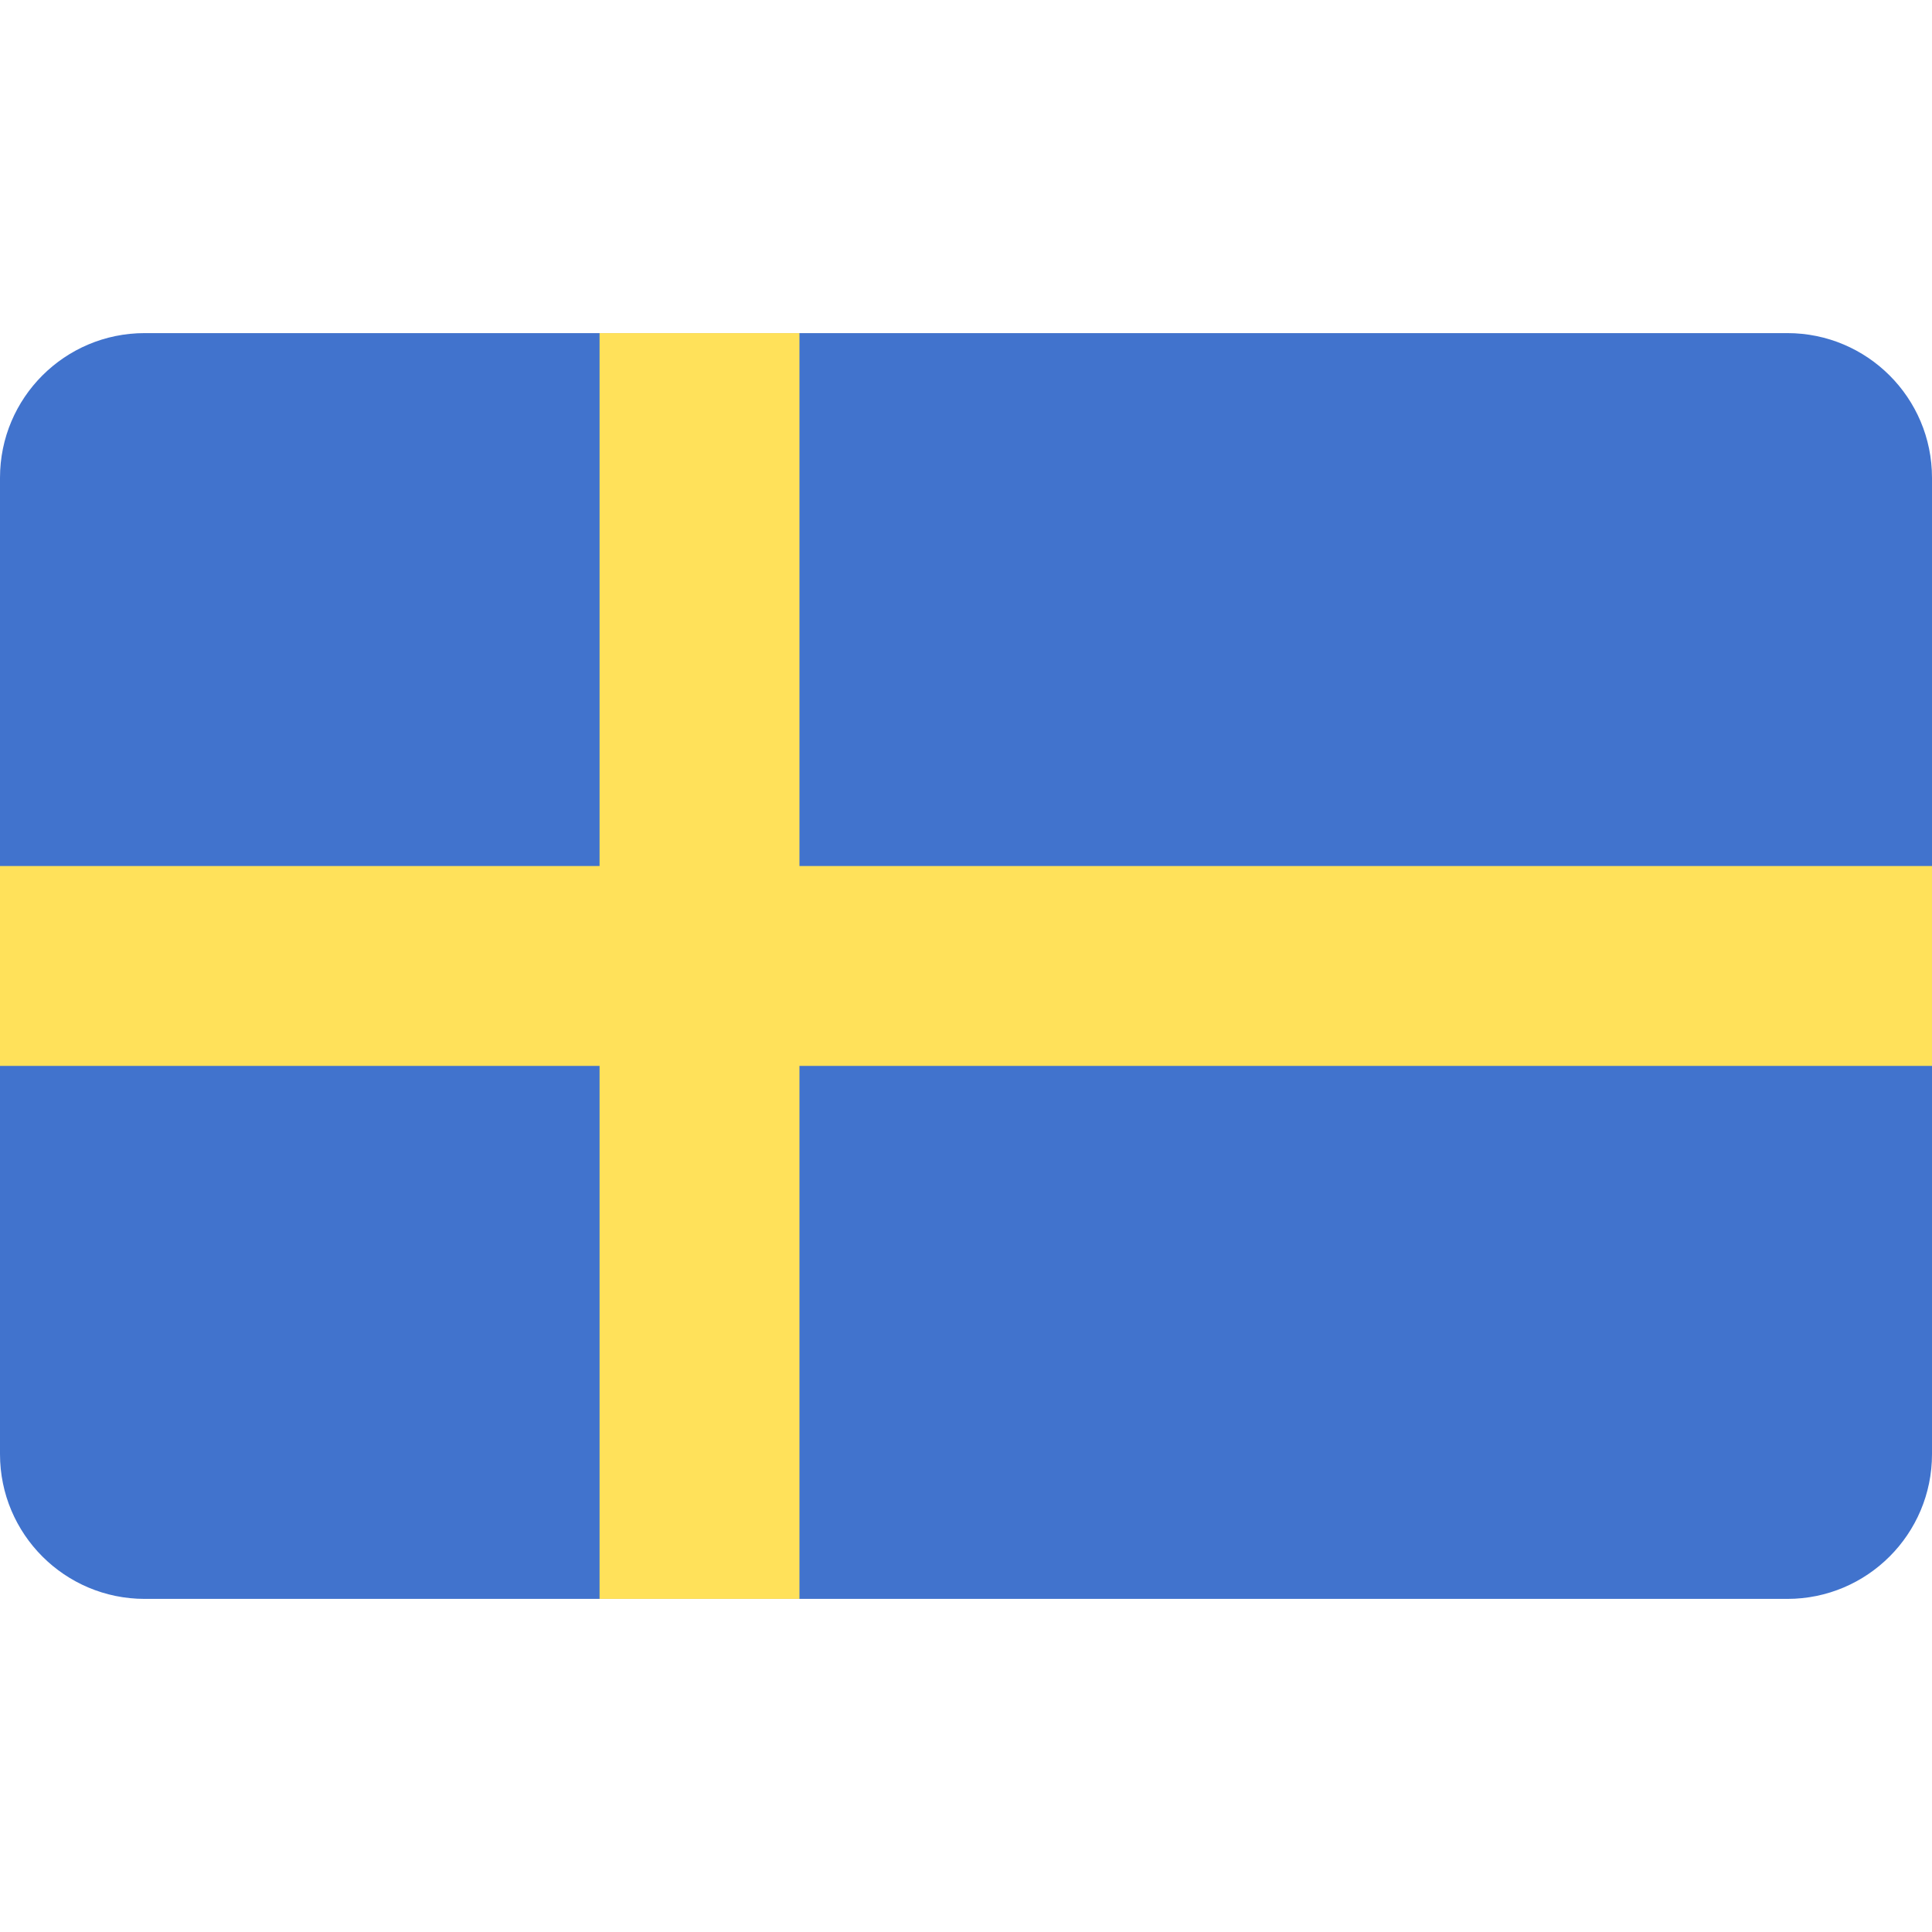 <svg width="24" height="24" viewBox="0 0 24 24" fill="none" xmlns="http://www.w3.org/2000/svg">
<g clip-path="url(#clip0_6733_25127)">
<path d="M22.203 4.138H1.797C0.805 4.138 0 4.942 0 5.935V18.064C0 19.057 0.805 19.862 1.797 19.862H22.203C23.195 19.862 24 19.057 24 18.064V5.935C24 4.942 23.195 4.138 22.203 4.138Z" fill="#4173CD"/>
<path d="M24 10.758H9.931V4.138H7.448V10.758H0V13.241H7.448V19.862H9.931V13.241H24V10.758Z" fill="#FFE15A"/>
</g>
<defs>
<clipPath id="clip0_6733_25127">
<rect width="24" height="24" fill="white"/>
</clipPath>
</defs>
</svg>

